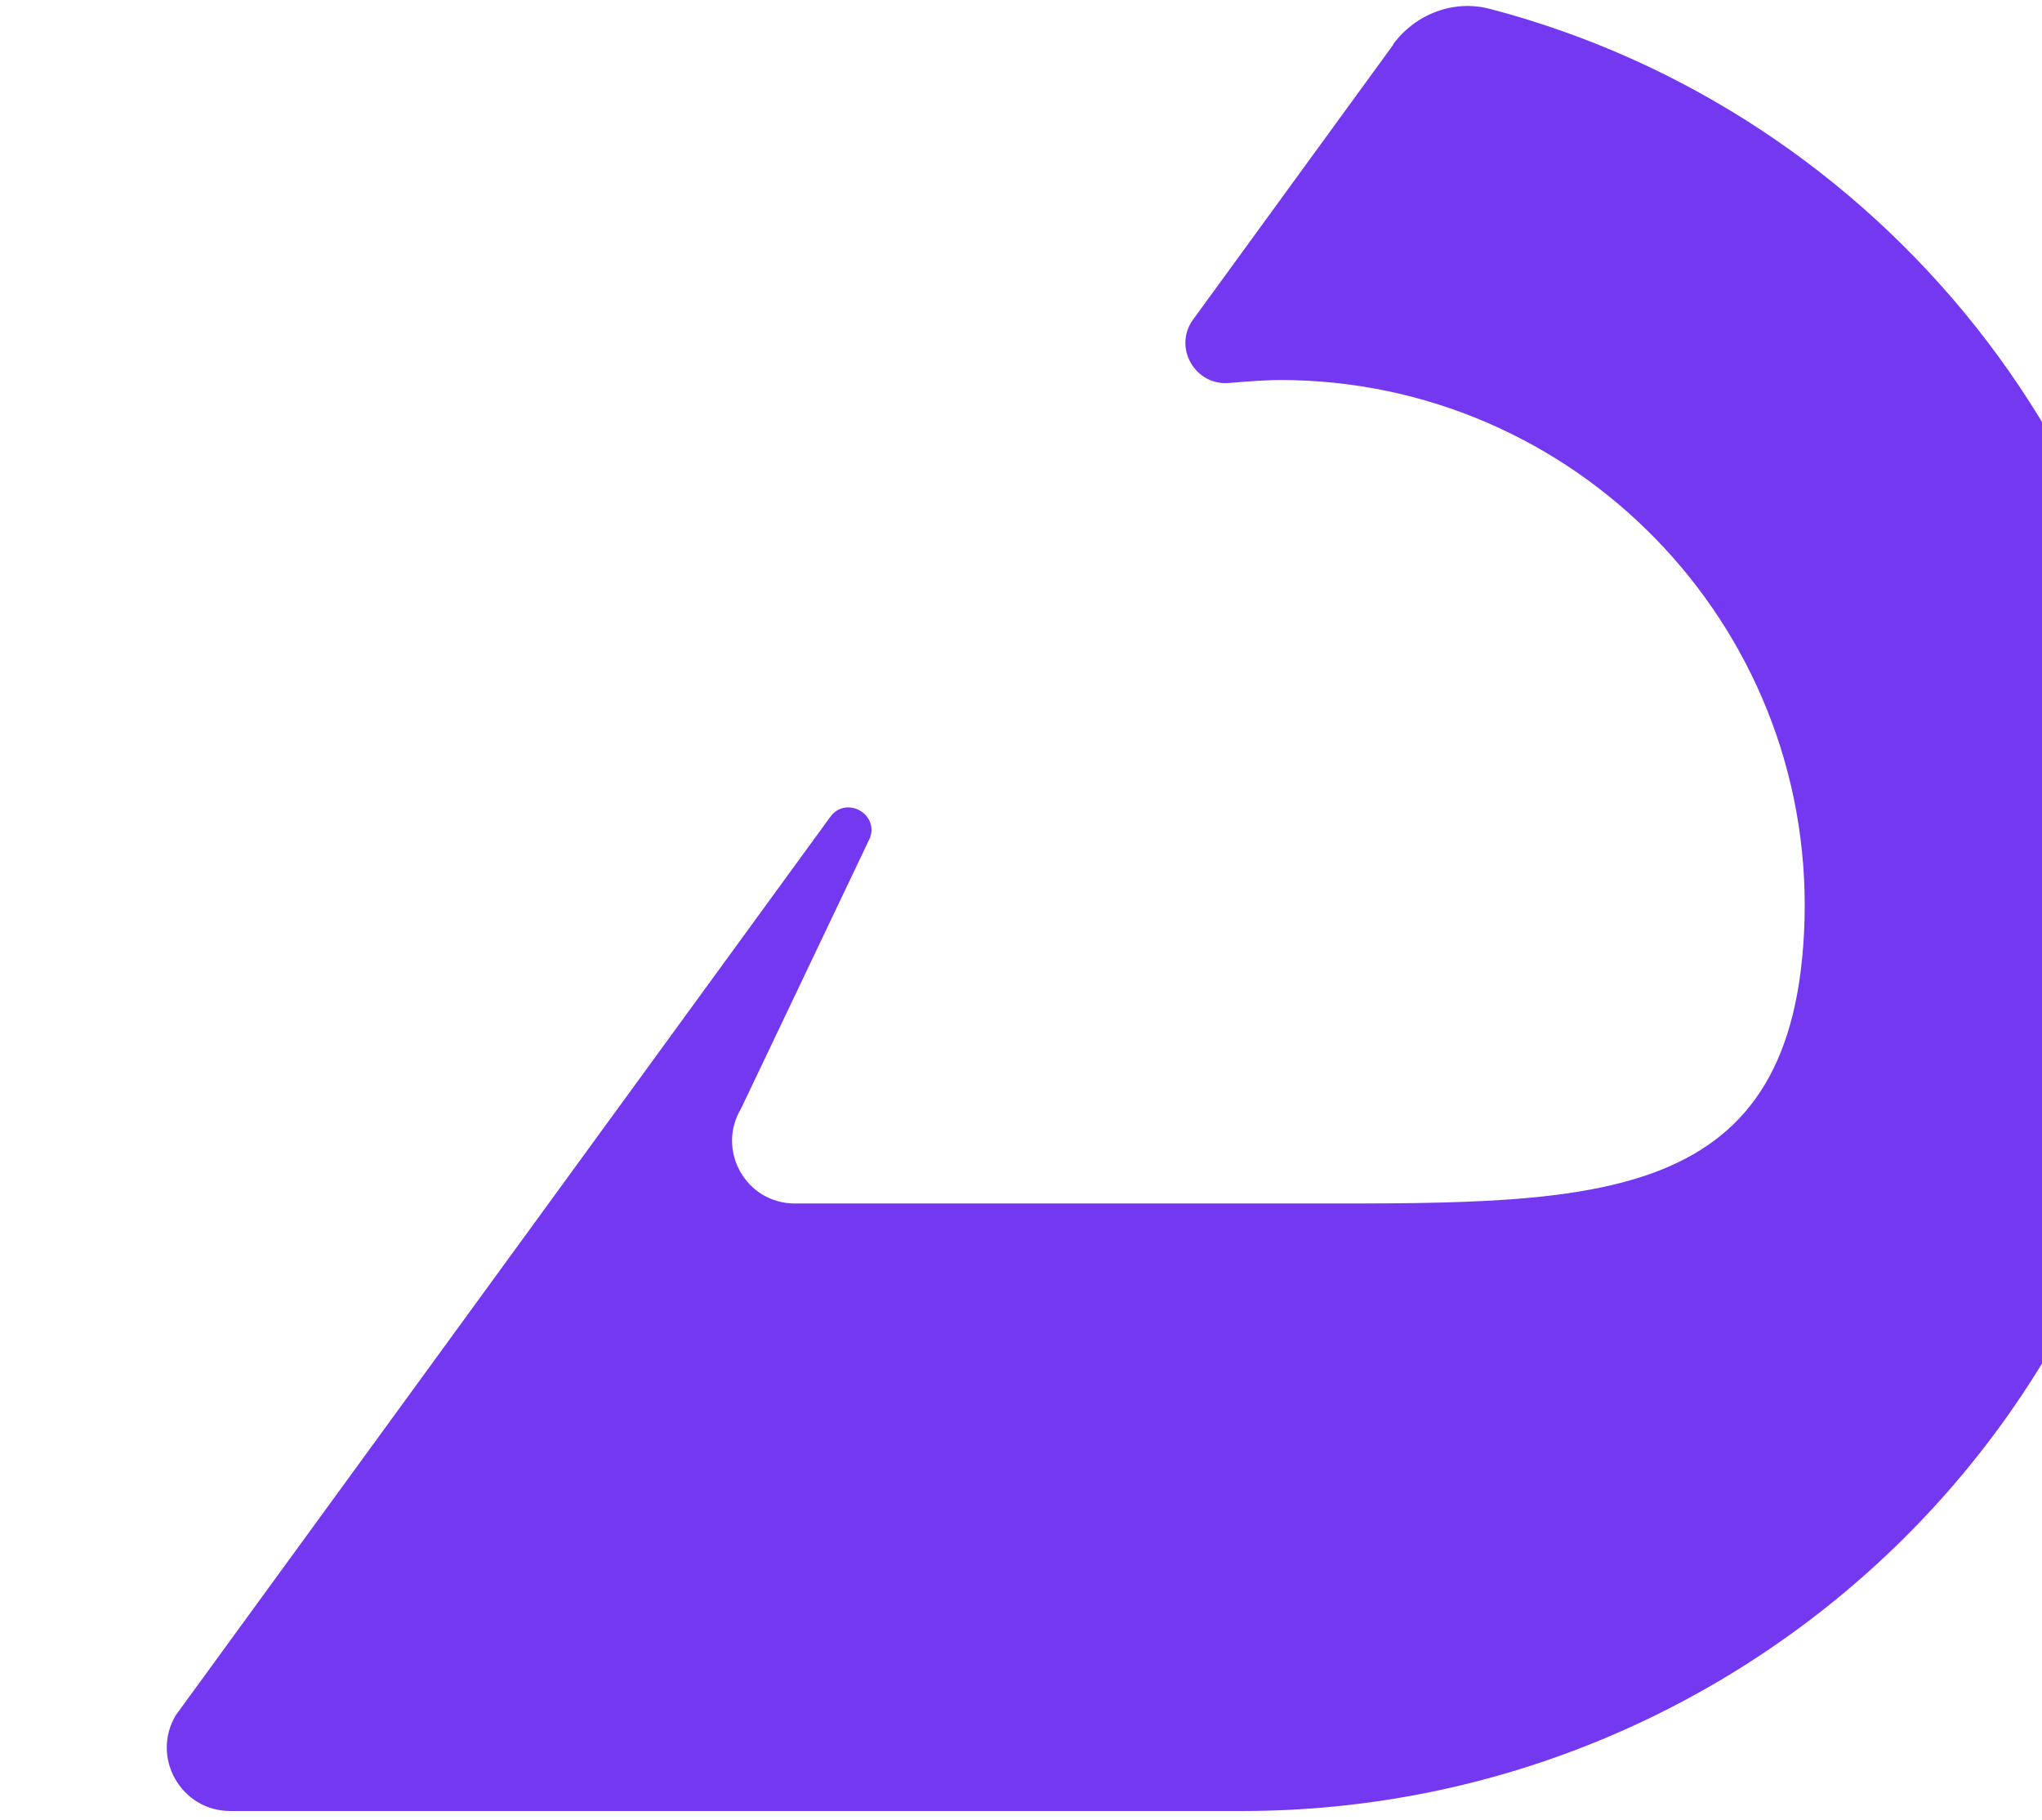 <svg width="101" height="90" viewBox="0 0 101 90" fill="none" xmlns="http://www.w3.org/2000/svg">
<g filter="url(#filter0_ii_529_255)">
<path d="M61.56 2.198C61.564 2.198 61.567 2.203 61.564 2.206L51.668 15.795C50.655 17.167 51.753 19.088 53.442 18.941C54.603 18.835 55.532 18.793 55.954 18.793C70.523 18.793 82.304 30.849 81.903 45.502C81.502 59.648 71.747 59.521 57.601 59.521H31.969C29.541 59.521 28.063 56.882 29.309 54.813L35.685 41.427C36.108 40.223 34.482 39.358 33.722 40.392L1.354 84.815C0.088 86.906 1.608 89.566 4.036 89.566H54.096C79.475 89.566 100.504 69.022 100.166 43.644C99.892 22.91 85.598 5.491 66.363 0.445C64.551 -0.04 62.654 0.696 61.556 2.189C61.553 2.193 61.556 2.198 61.56 2.198Z" fill="#7338F0"/>
</g>
<defs>
<filter id="filter0_ii_529_255" x="-1.308" y="-2.643" width="111.033" height="95.149" filterUnits="userSpaceOnUse" color-interpolation-filters="sRGB">
<feFlood flood-opacity="0" result="BackgroundImageFix"/>
<feBlend mode="normal" in="SourceGraphic" in2="BackgroundImageFix" result="shape"/>
<feColorMatrix in="SourceAlpha" type="matrix" values="0 0 0 0 0 0 0 0 0 0 0 0 0 0 0 0 0 0 127 0" result="hardAlpha"/>
<feOffset dx="9.556" dy="2.94"/>
<feGaussianBlur stdDeviation="7.35"/>
<feComposite in2="hardAlpha" operator="arithmetic" k2="-1" k3="1"/>
<feColorMatrix type="matrix" values="0 0 0 0 1 0 0 0 0 1 0 0 0 0 1 0 0 0 0.4 0"/>
<feBlend mode="normal" in2="shape" result="effect1_innerShadow_529_255"/>
<feColorMatrix in="SourceAlpha" type="matrix" values="0 0 0 0 0 0 0 0 0 0 0 0 0 0 0 0 0 0 127 0" result="hardAlpha"/>
<feOffset dx="-2.205" dy="-2.94"/>
<feGaussianBlur stdDeviation="6.615"/>
<feComposite in2="hardAlpha" operator="arithmetic" k2="-1" k3="1"/>
<feColorMatrix type="matrix" values="0 0 0 0 1 0 0 0 0 1 0 0 0 0 1 0 0 0 0.28 0"/>
<feBlend mode="normal" in2="effect1_innerShadow_529_255" result="effect2_innerShadow_529_255"/>
</filter>
</defs>
</svg>
